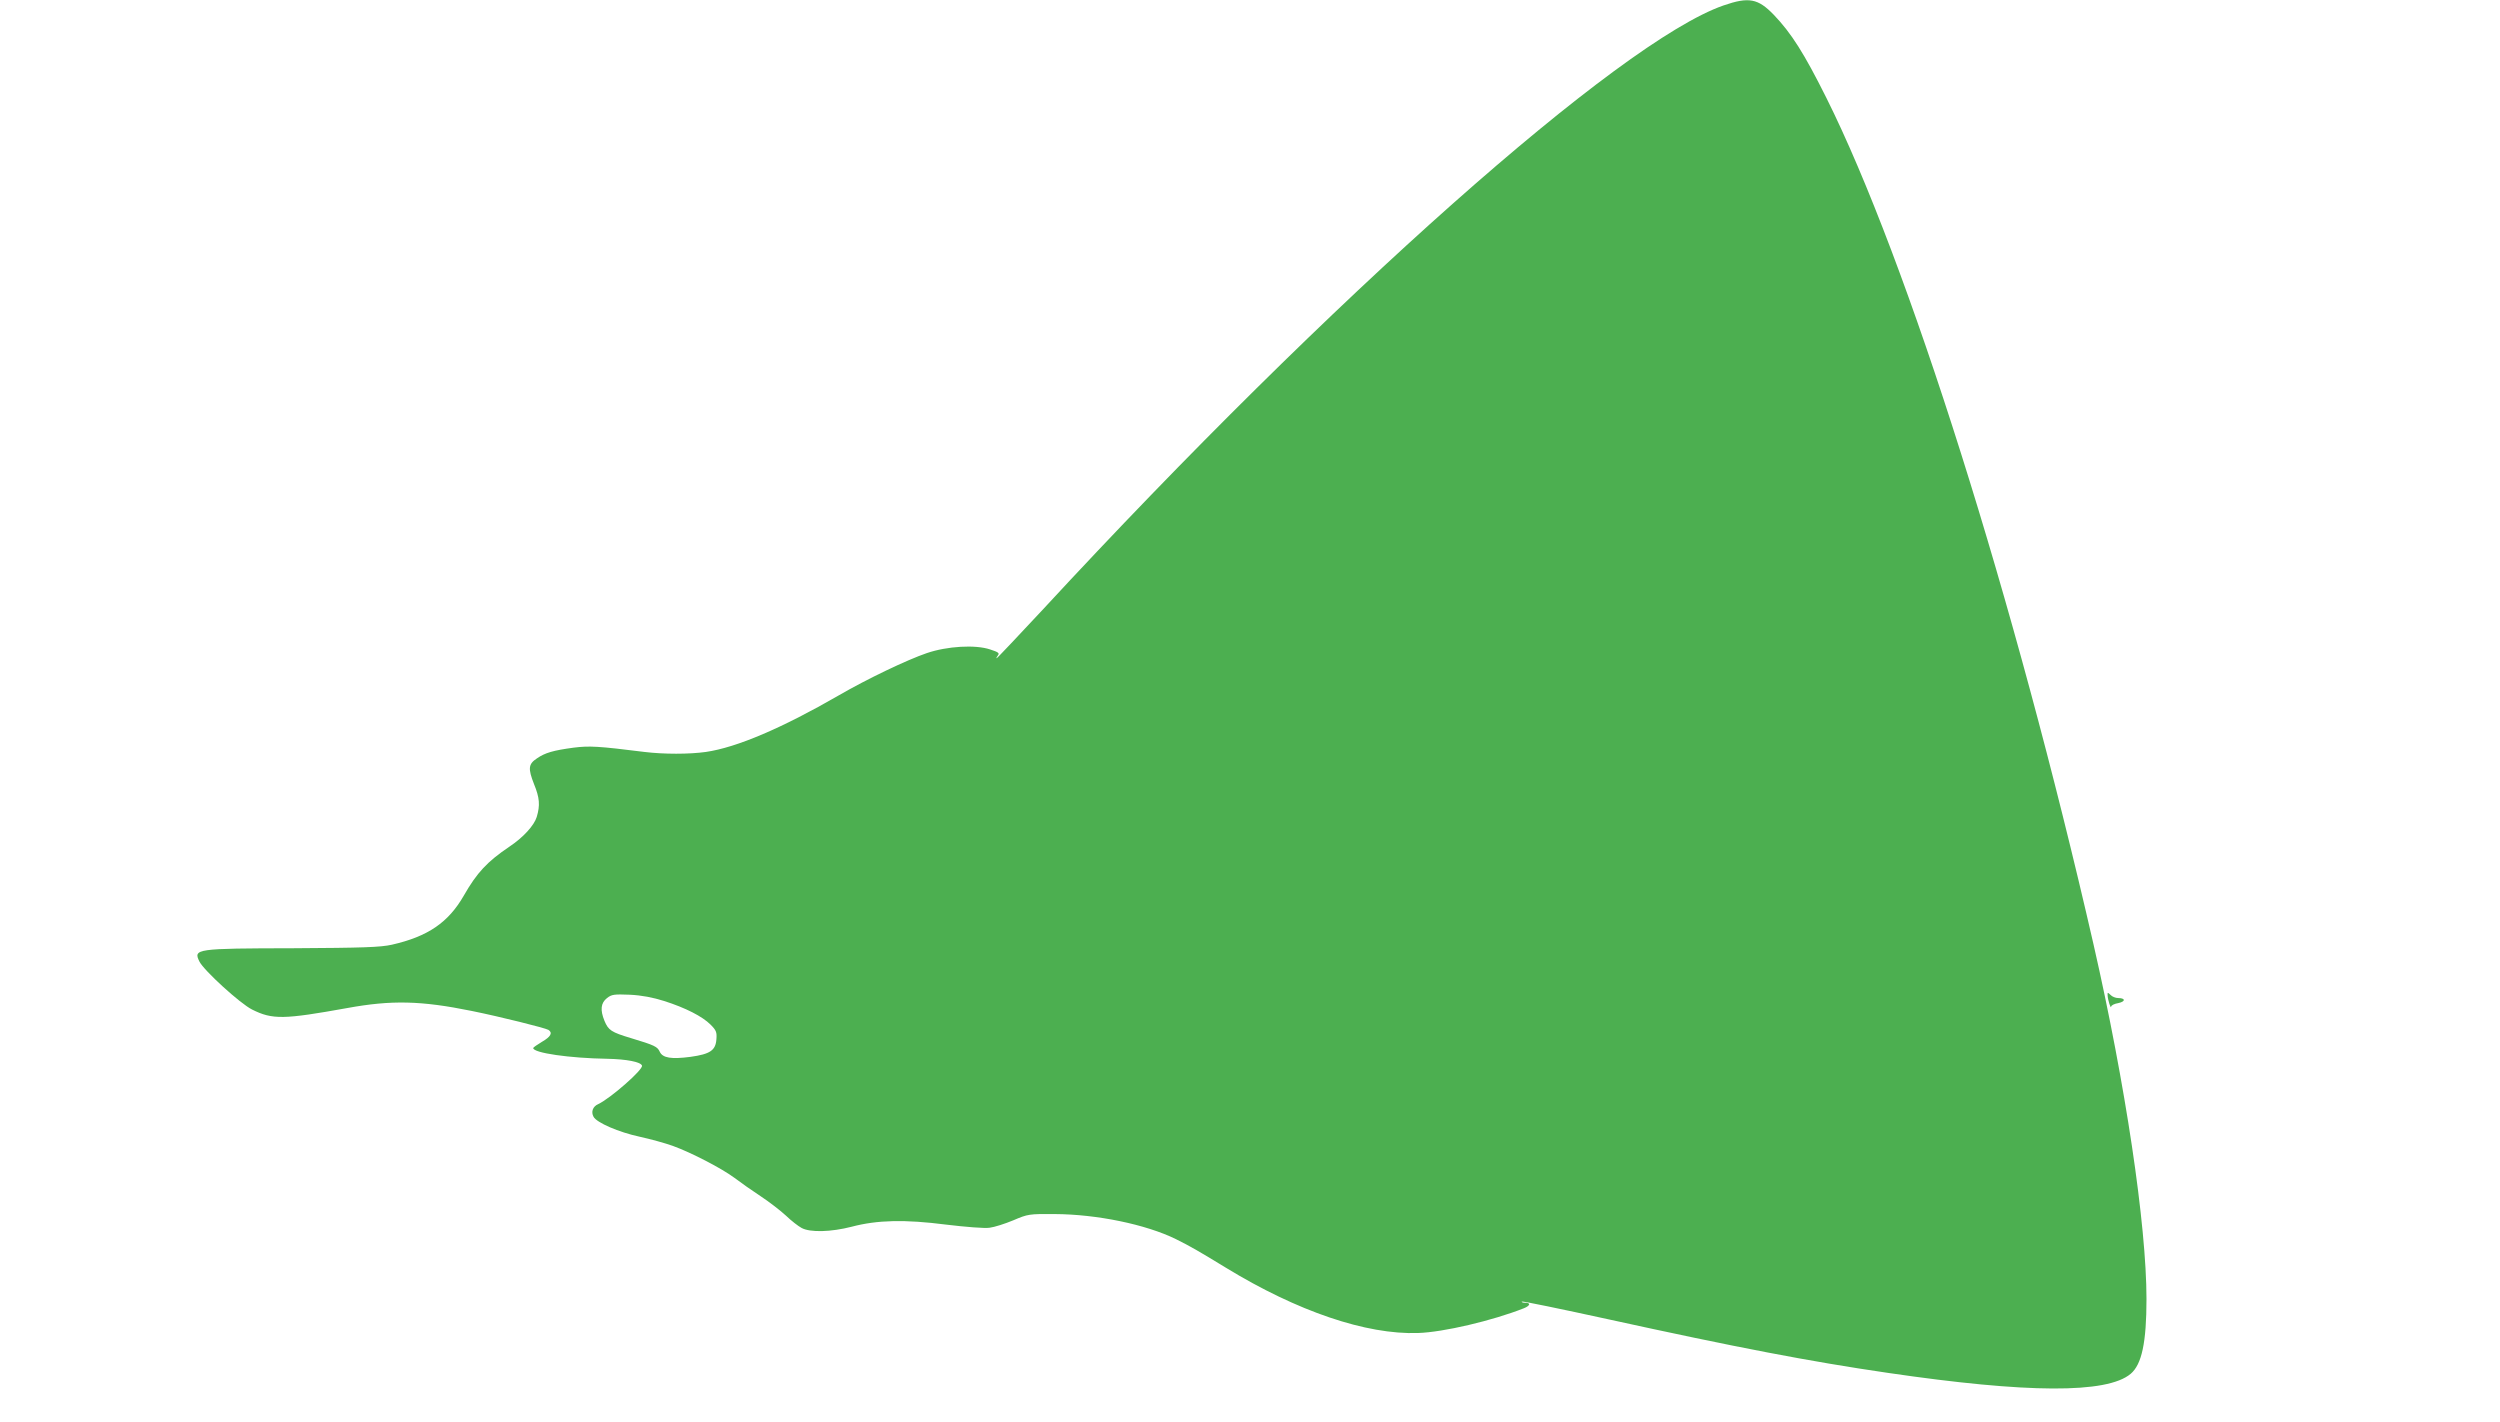 <?xml version="1.0" standalone="no"?>
<!DOCTYPE svg PUBLIC "-//W3C//DTD SVG 20010904//EN"
 "http://www.w3.org/TR/2001/REC-SVG-20010904/DTD/svg10.dtd">
<svg version="1.0" xmlns="http://www.w3.org/2000/svg"
 width="1280pt" height="728pt" viewBox="0 0 1280 728"
 preserveAspectRatio="xMidYMid meet">
<g transform="translate(0,728) scale(0.1,-0.1)"
fill="#4caf50" stroke="none">
<path d="M8824 7252 c-531 -185 -2008 -1495 -3482 -3090 -129 -138 -236 -252
-239 -252 -3 0 0 6 6 14 10 12 3 17 -40 31 -75 25 -219 17 -324 -19 -100 -34
-305 -132 -450 -216 -291 -168 -523 -267 -681 -290 -86 -12 -215 -12 -314 0
-239 30 -282 32 -363 22 -104 -14 -146 -26 -188 -55 -44 -29 -46 -52 -15 -131
29 -71 32 -109 14 -169 -13 -43 -69 -105 -140 -152 -114 -77 -166 -133 -233
-250 -79 -138 -184 -210 -369 -252 -59 -13 -147 -16 -506 -18 -498 -1 -511 -3
-479 -68 22 -45 209 -216 270 -246 104 -52 161 -51 488 8 225 41 376 38 636
-15 148 -30 376 -87 393 -97 23 -15 12 -35 -33 -61 -25 -15 -45 -29 -45 -32 0
-25 186 -52 380 -55 98 -2 171 -16 177 -35 7 -20 -162 -168 -224 -197 -28 -12
-38 -40 -24 -65 16 -30 129 -79 236 -102 55 -12 131 -33 170 -47 96 -35 250
-115 316 -164 30 -23 90 -65 134 -94 44 -29 102 -74 129 -99 27 -26 63 -54 80
-63 43 -24 151 -21 256 6 132 35 273 38 484 11 100 -12 198 -20 223 -16 24 3
78 20 121 38 75 32 81 33 212 32 216 -1 467 -53 620 -128 78 -39 111 -58 257
-147 365 -223 718 -343 983 -334 130 4 381 63 543 127 32 13 36 28 5 28 -12 0
-19 3 -16 6 3 3 201 -38 439 -90 661 -145 1037 -217 1434 -275 715 -105 1123
-107 1244 -5 57 48 81 161 81 383 0 379 -108 1101 -271 1815 -403 1762 -951
3500 -1369 4337 -113 226 -178 329 -268 423 -81 84 -128 93 -258 48z m-5424
-5097 c110 -35 196 -79 238 -121 29 -29 33 -39 30 -75 -4 -57 -32 -76 -132
-90 -99 -13 -143 -6 -158 26 -12 26 -25 33 -148 70 -100 30 -115 40 -135 88
-23 56 -19 92 13 117 24 19 37 20 117 17 61 -3 118 -14 175 -32z"/>
<path d="M10791 2183 c1 -23 17 -72 18 -57 1 7 17 15 36 18 39 8 38 26 0 26
-13 0 -31 7 -39 16 -15 14 -16 14 -15 -3z"/>
</g>
</svg>
